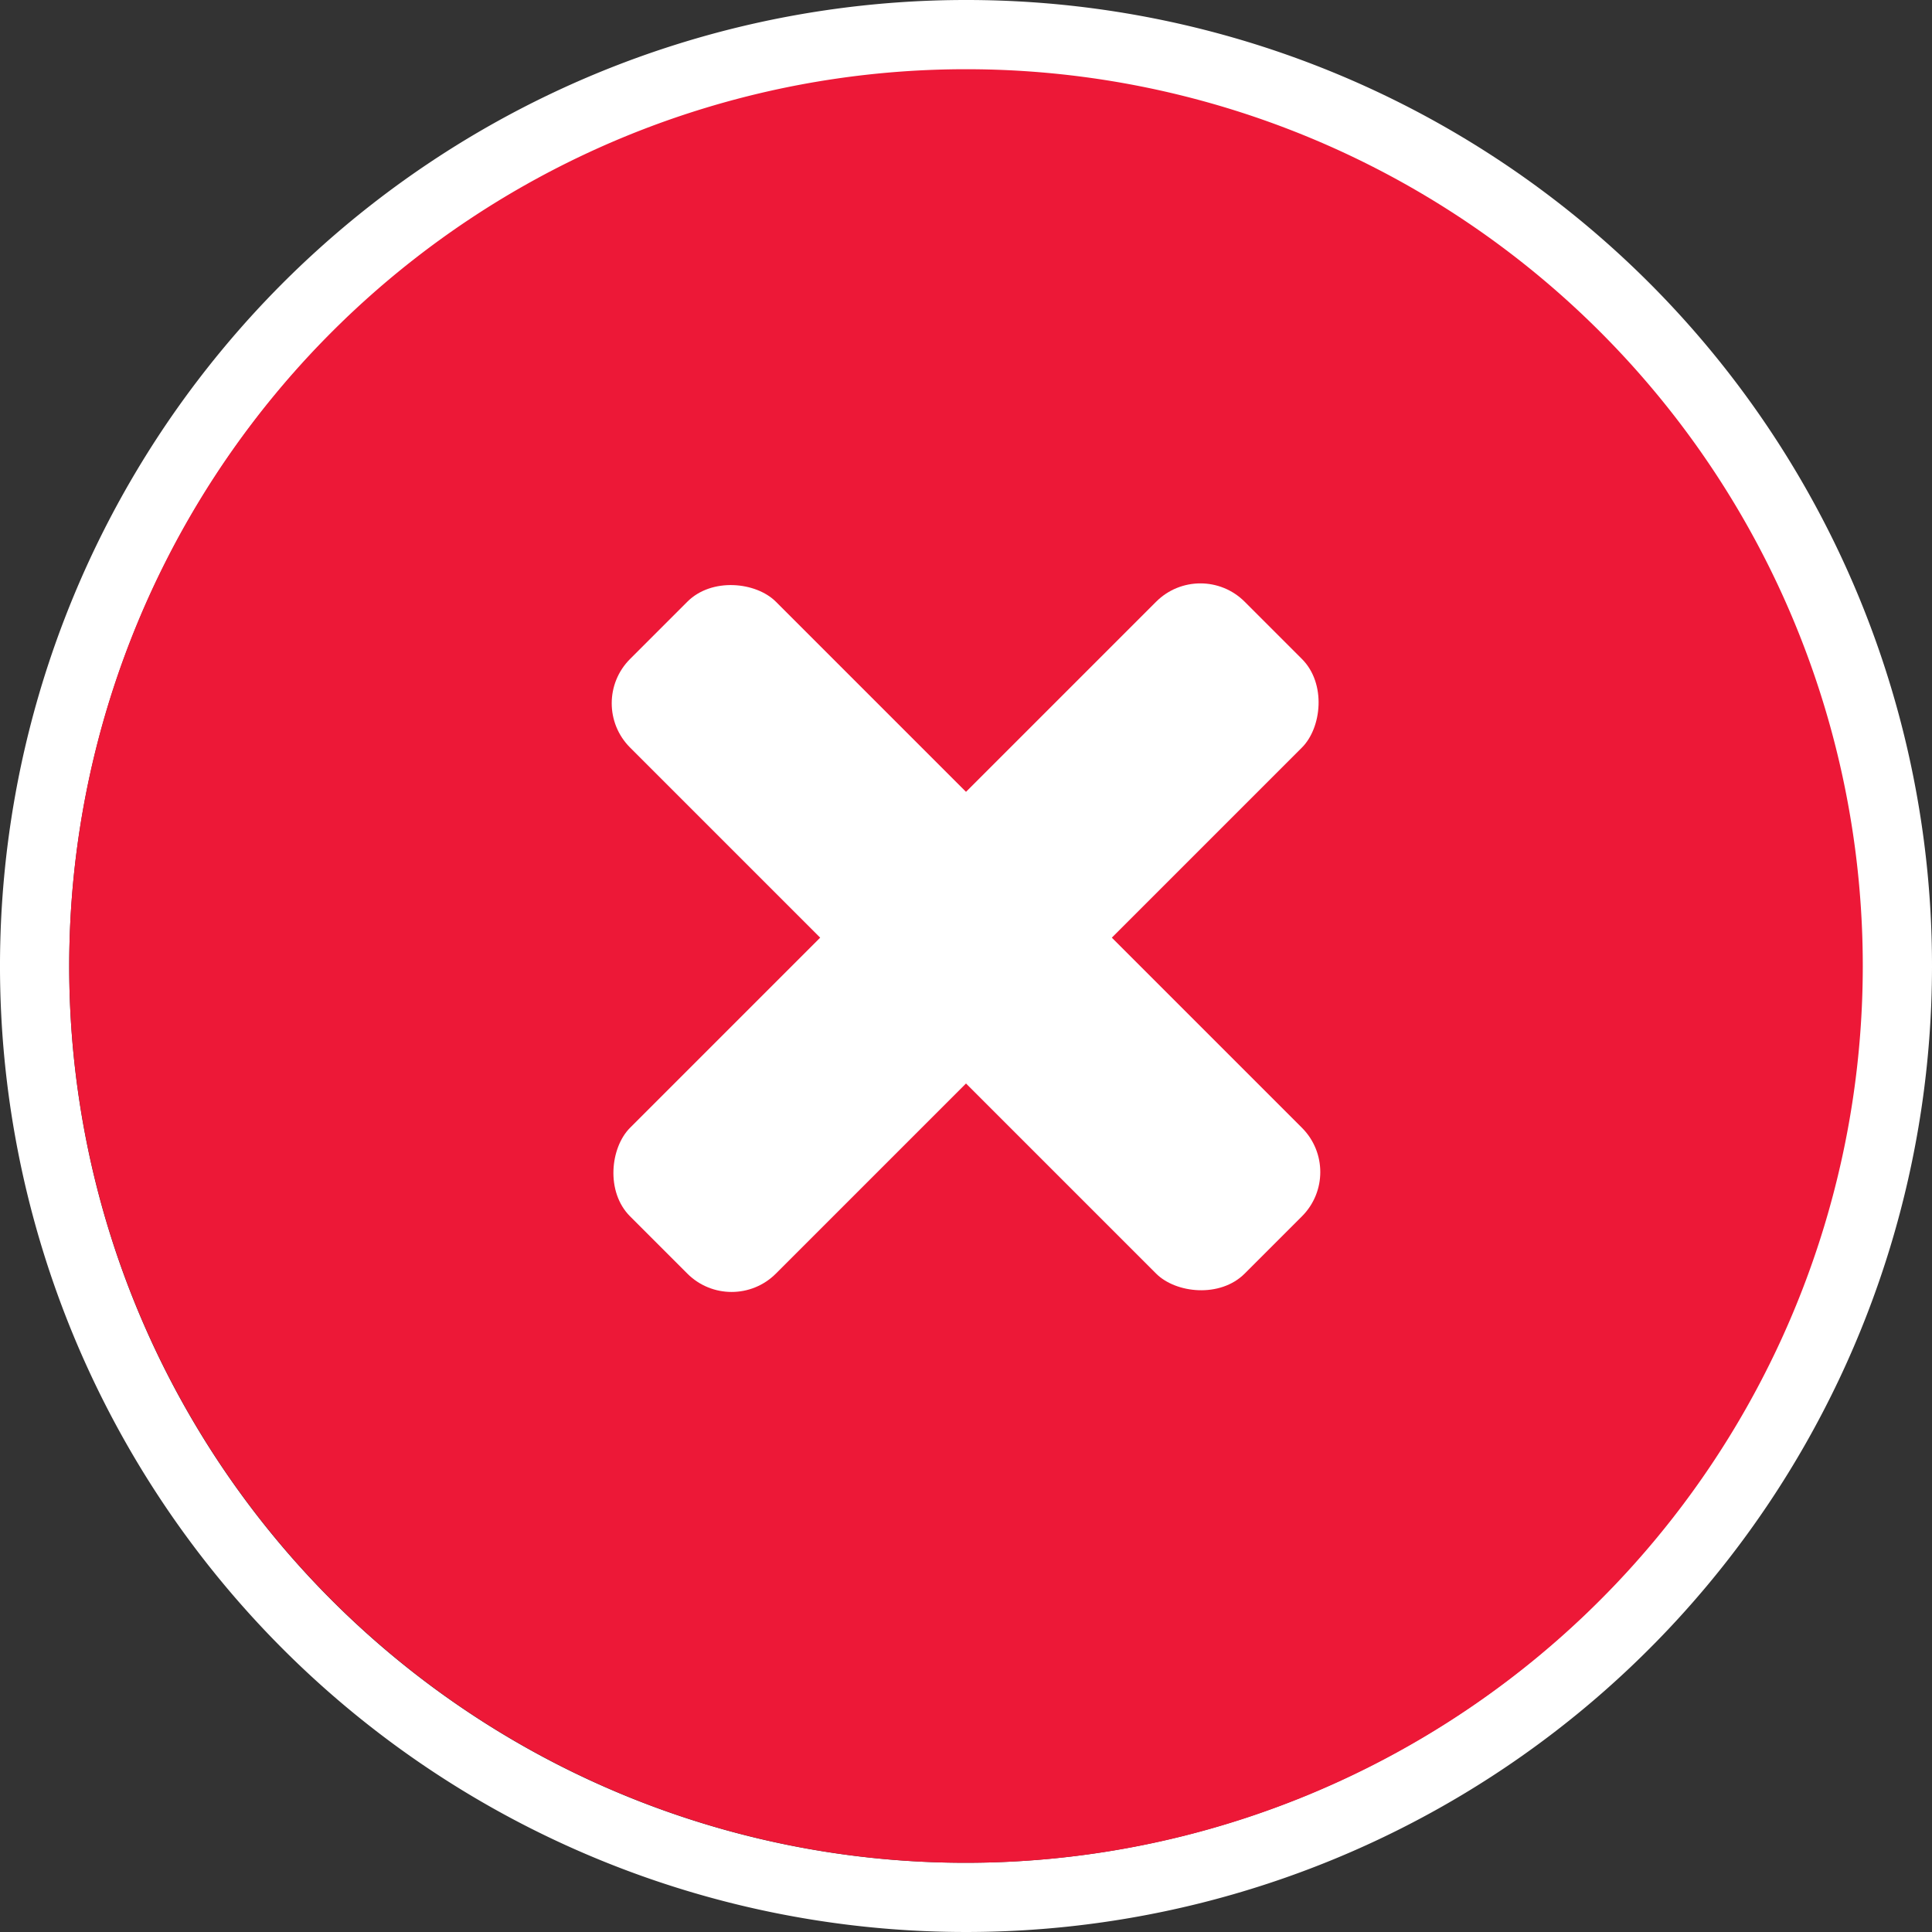 <svg id="Layer_1" data-name="Layer 1" xmlns="http://www.w3.org/2000/svg" viewBox="0 0 187 187"><rect x="0" y="0" width="187" height="187" fill="#333333" stroke="none"/><defs><style>.cls-1{fill:#fff;}.cls-2{fill:#ed1837;}</style></defs><path class="cls-1" d="M187,93.6A93.5,93.5,0,1,1,93.6,0h.1A93.464,93.464,0,0,1,187,93.6ZM93.5,180.3a86.75,86.75,0,1,0-.1,0Z"/><path class="cls-2" d="M93.5,6.7a86.8,86.8,0,1,0,86.8,86.9v-.1A86.785,86.785,0,0,0,93.5,6.7Z"/><rect class="cls-1" x="83.52" y="48.693" width="19.96" height="84.129" rx="6.059" transform="translate(91.561 -39.532) rotate(45)"/><rect class="cls-1" x="83.52" y="48.693" width="19.96" height="84.129" rx="6.059" transform="translate(223.79 88.818) rotate(135)"/></svg>